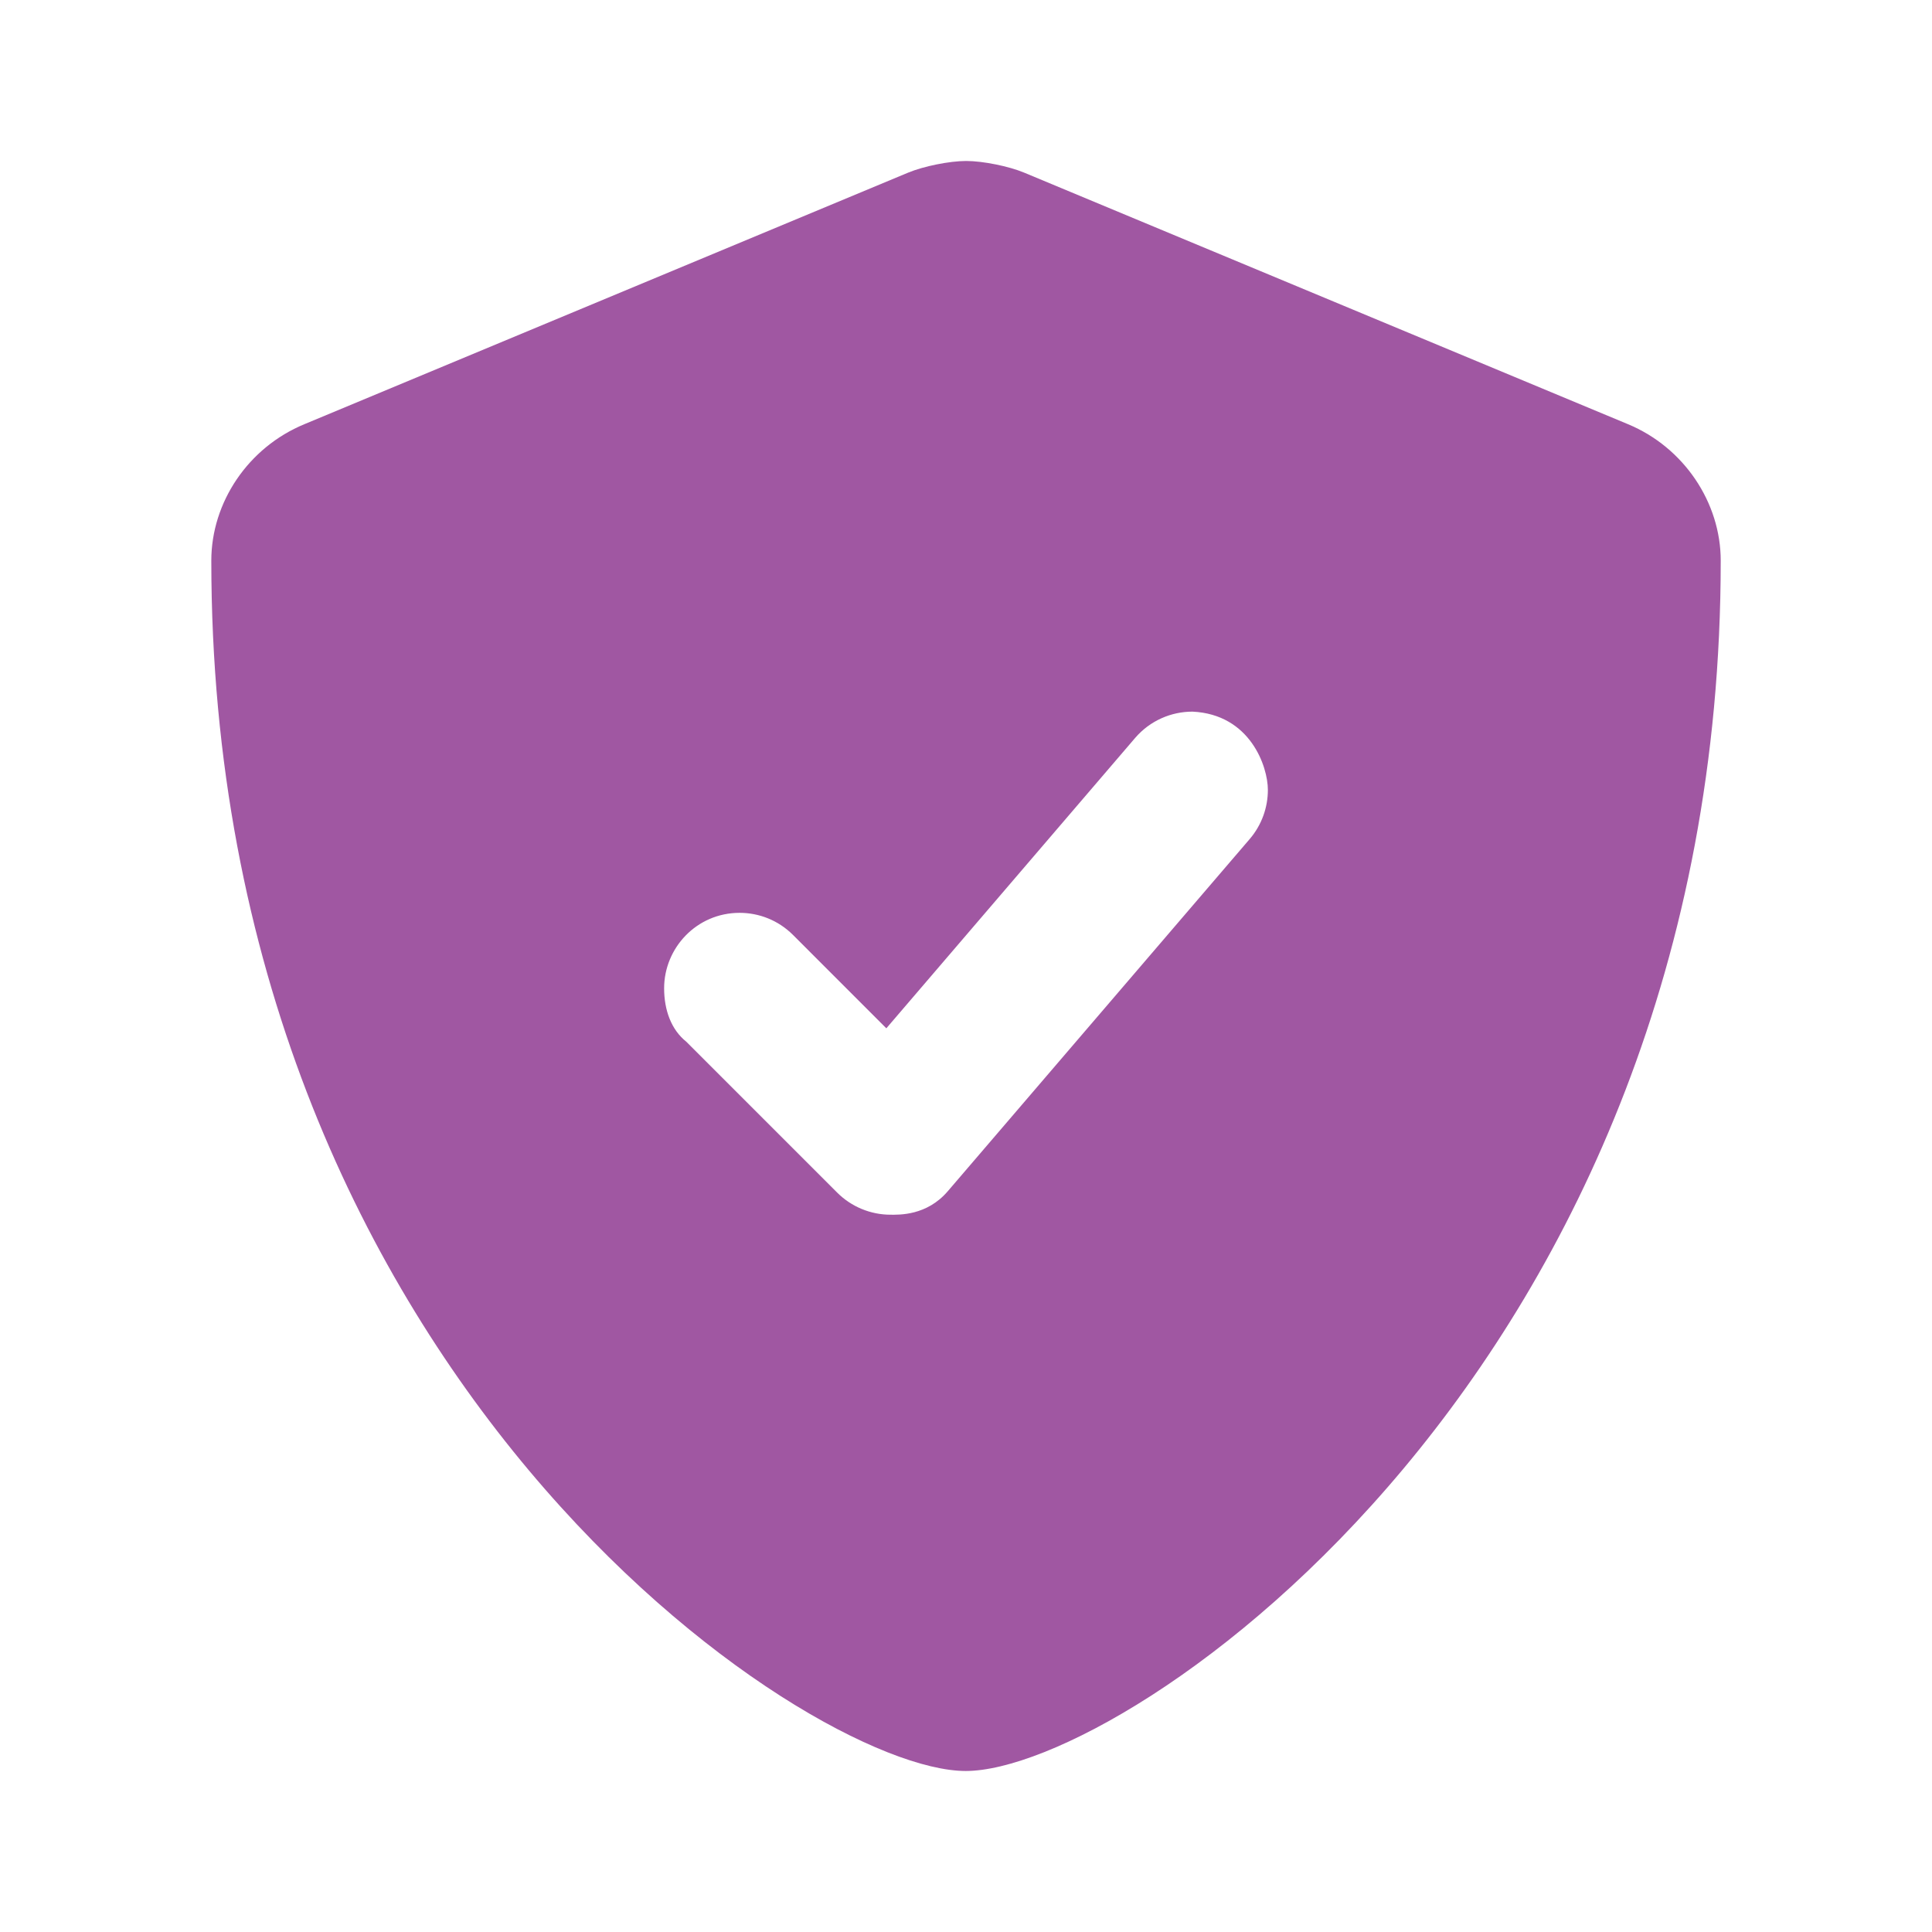 <?xml version="1.0" encoding="UTF-8"?>
<svg xmlns="http://www.w3.org/2000/svg" width="56" height="56" viewBox="0 0 56 56" fill="none">
  <g id="shield-check">
    <path id="Vector" d="M47.187 12.295L29.686 5.004C29.242 4.818 28.487 4.666 28.006 4.666C27.522 4.666 26.771 4.818 26.323 5.004L8.824 12.295C7.191 12.969 6.125 14.564 6.125 16.25C6.125 39.775 23.37 51.333 27.991 51.333C32.658 51.333 49.876 39.648 49.876 16.25C49.876 14.564 48.809 12.969 47.187 12.295ZM36.75 22.895C36.75 23.399 36.577 23.906 36.224 24.319L27.473 34.527C26.861 35.245 26.05 35.209 25.813 35.209C25.235 35.209 24.676 34.978 24.266 34.568L19.891 30.193C19.46 29.849 19.25 29.284 19.25 28.646C19.25 27.48 20.189 26.459 21.438 26.459C21.997 26.459 22.557 26.672 22.985 27.099L25.691 29.806L32.903 21.389C33.337 20.885 33.95 20.627 34.566 20.627C36.24 20.707 36.75 22.22 36.75 22.895Z" fill="#A057A2"></path>
  </g>
</svg>
